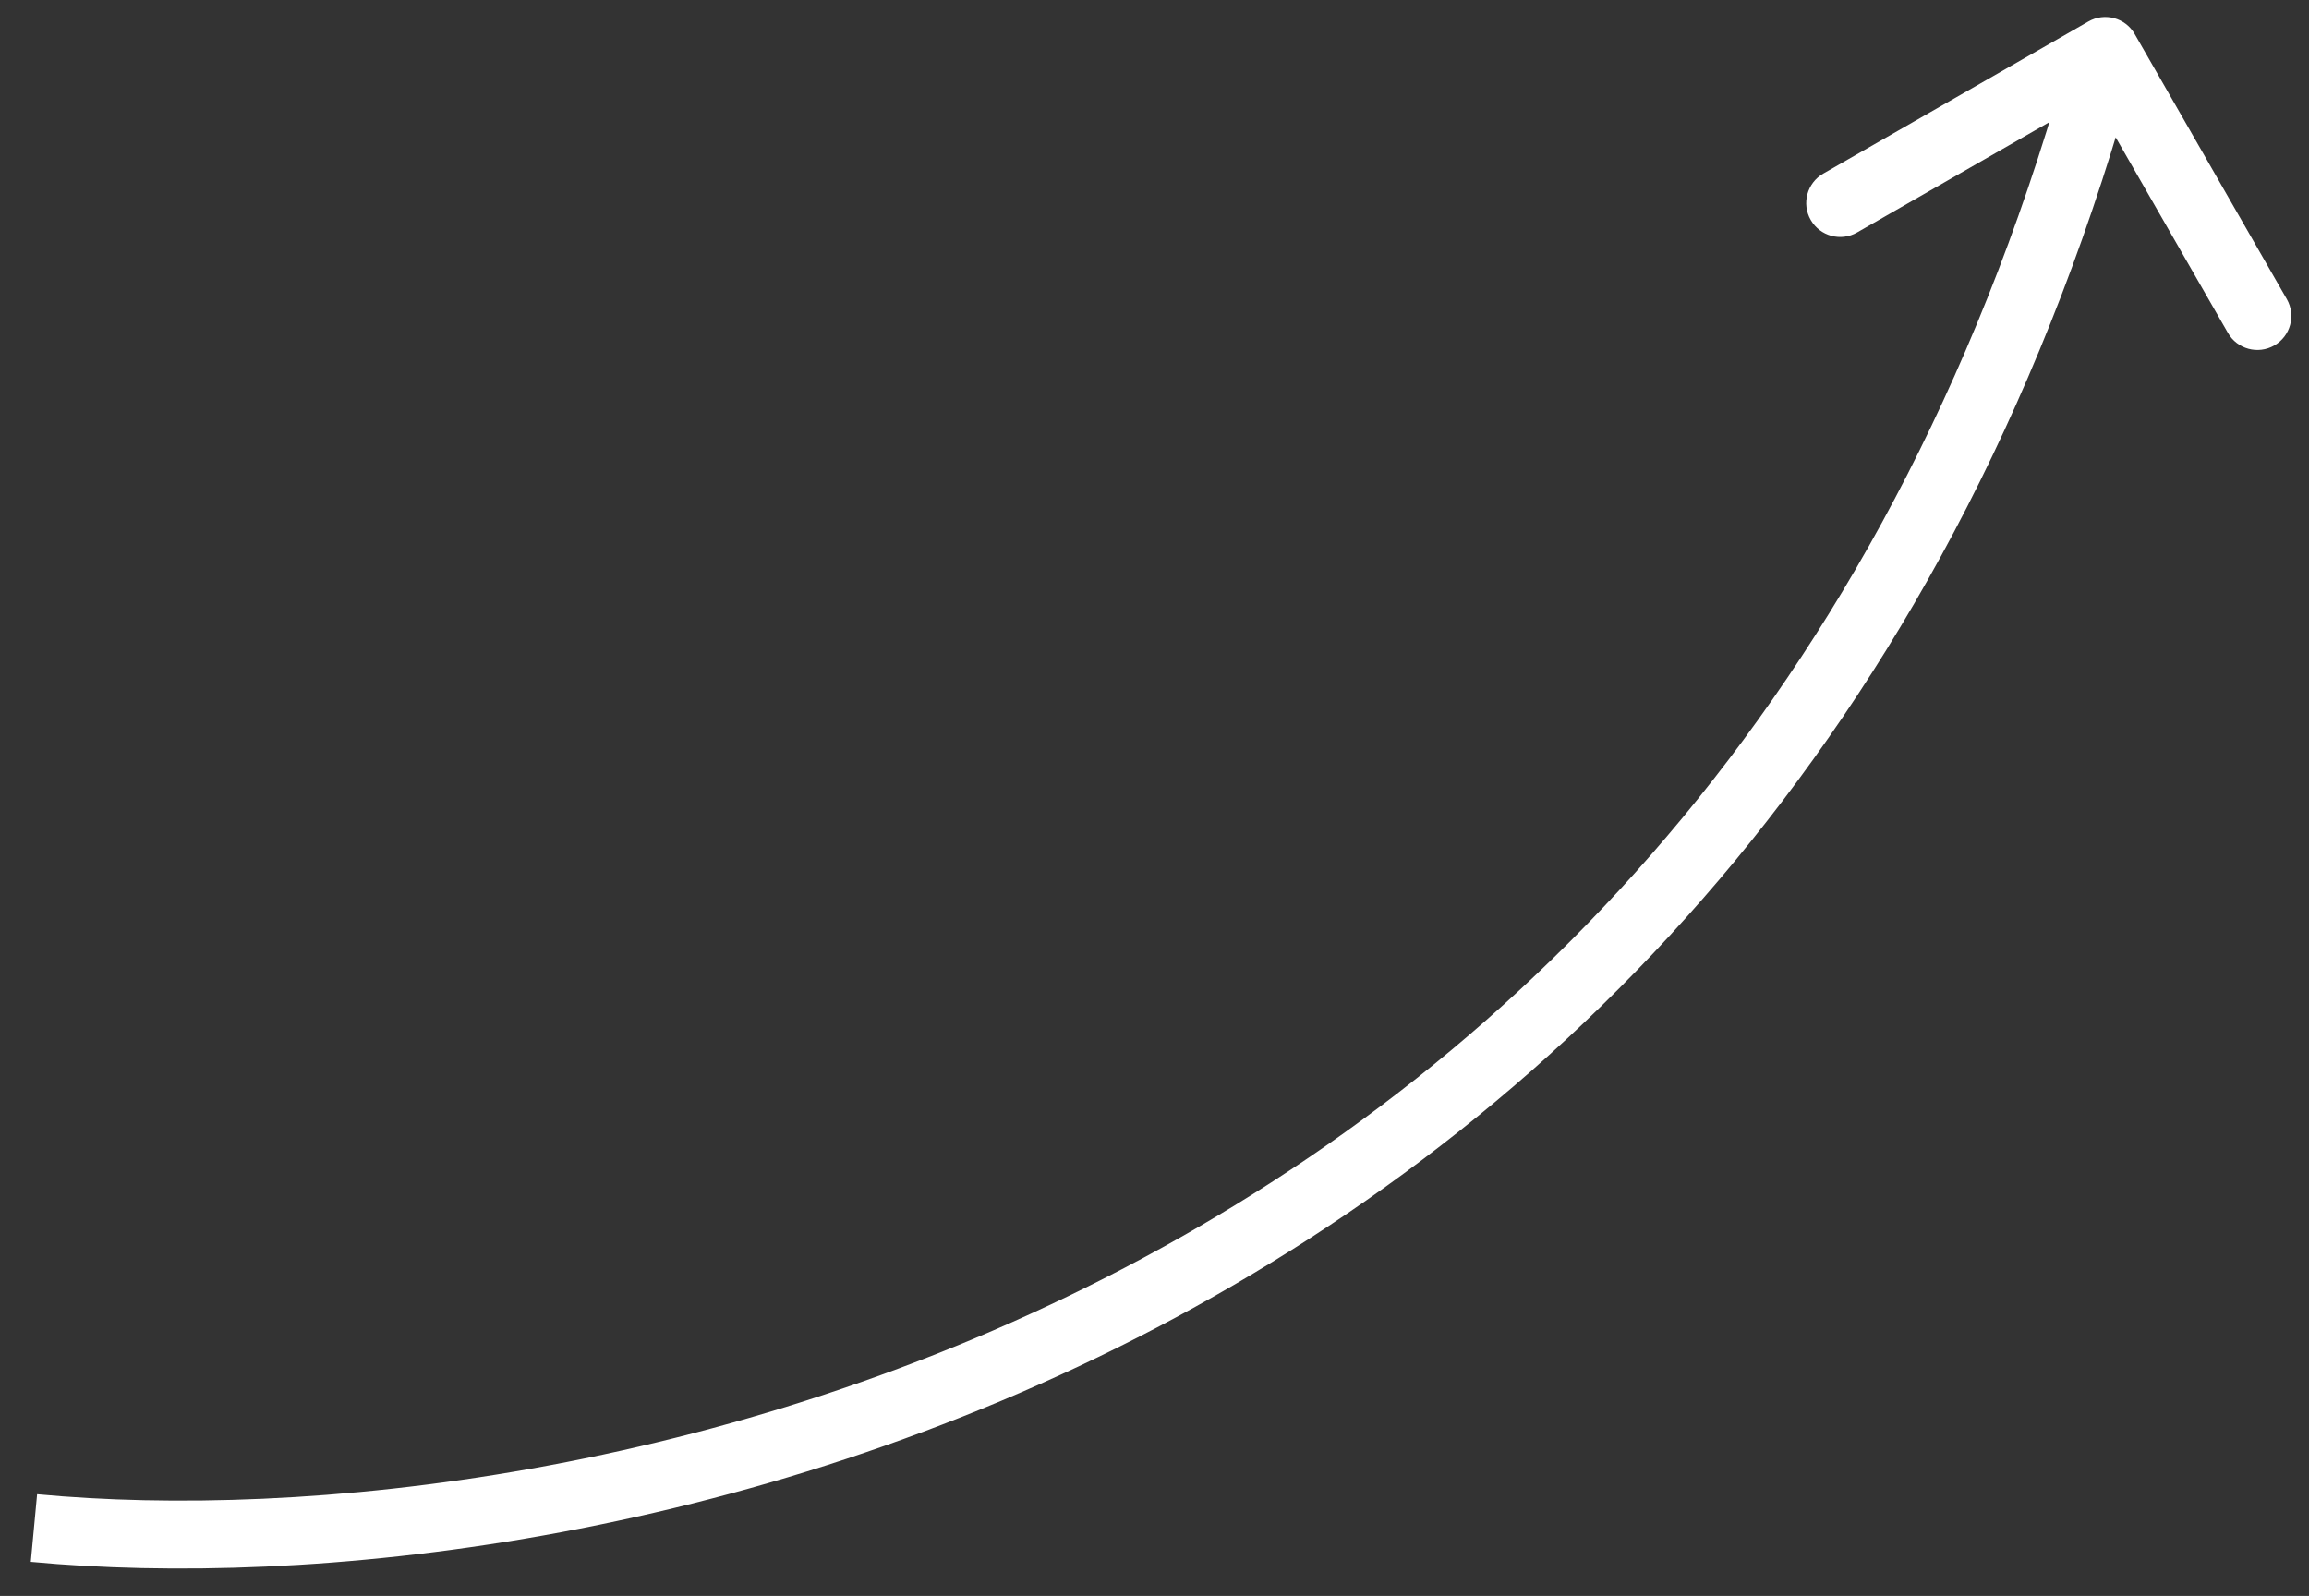 <?xml version="1.0" encoding="UTF-8"?> <svg xmlns="http://www.w3.org/2000/svg" width="68" height="47" viewBox="0 0 68 47" fill="none"><rect x="0" y="0" width="68" height="47" fill="#333333" stroke="none"/> <path d="M62.867 1.002C62.593 0.523 61.981 0.358 61.502 0.633L53.696 5.112C53.217 5.387 53.051 5.998 53.326 6.477C53.601 6.956 54.212 7.121 54.691 6.846L61.63 2.865L65.612 9.804C65.886 10.283 66.498 10.448 66.977 10.174C67.456 9.899 67.621 9.288 67.346 8.809L62.867 1.002ZM0.907 45.996C9.073 46.761 21.921 45.462 34.064 39.098C46.242 32.716 57.687 21.25 62.965 1.761L61.035 1.239C55.913 20.15 44.858 31.184 33.136 37.327C21.379 43.488 8.927 44.739 1.093 44.004L0.907 45.996Z" fill="white"></path> </svg> 